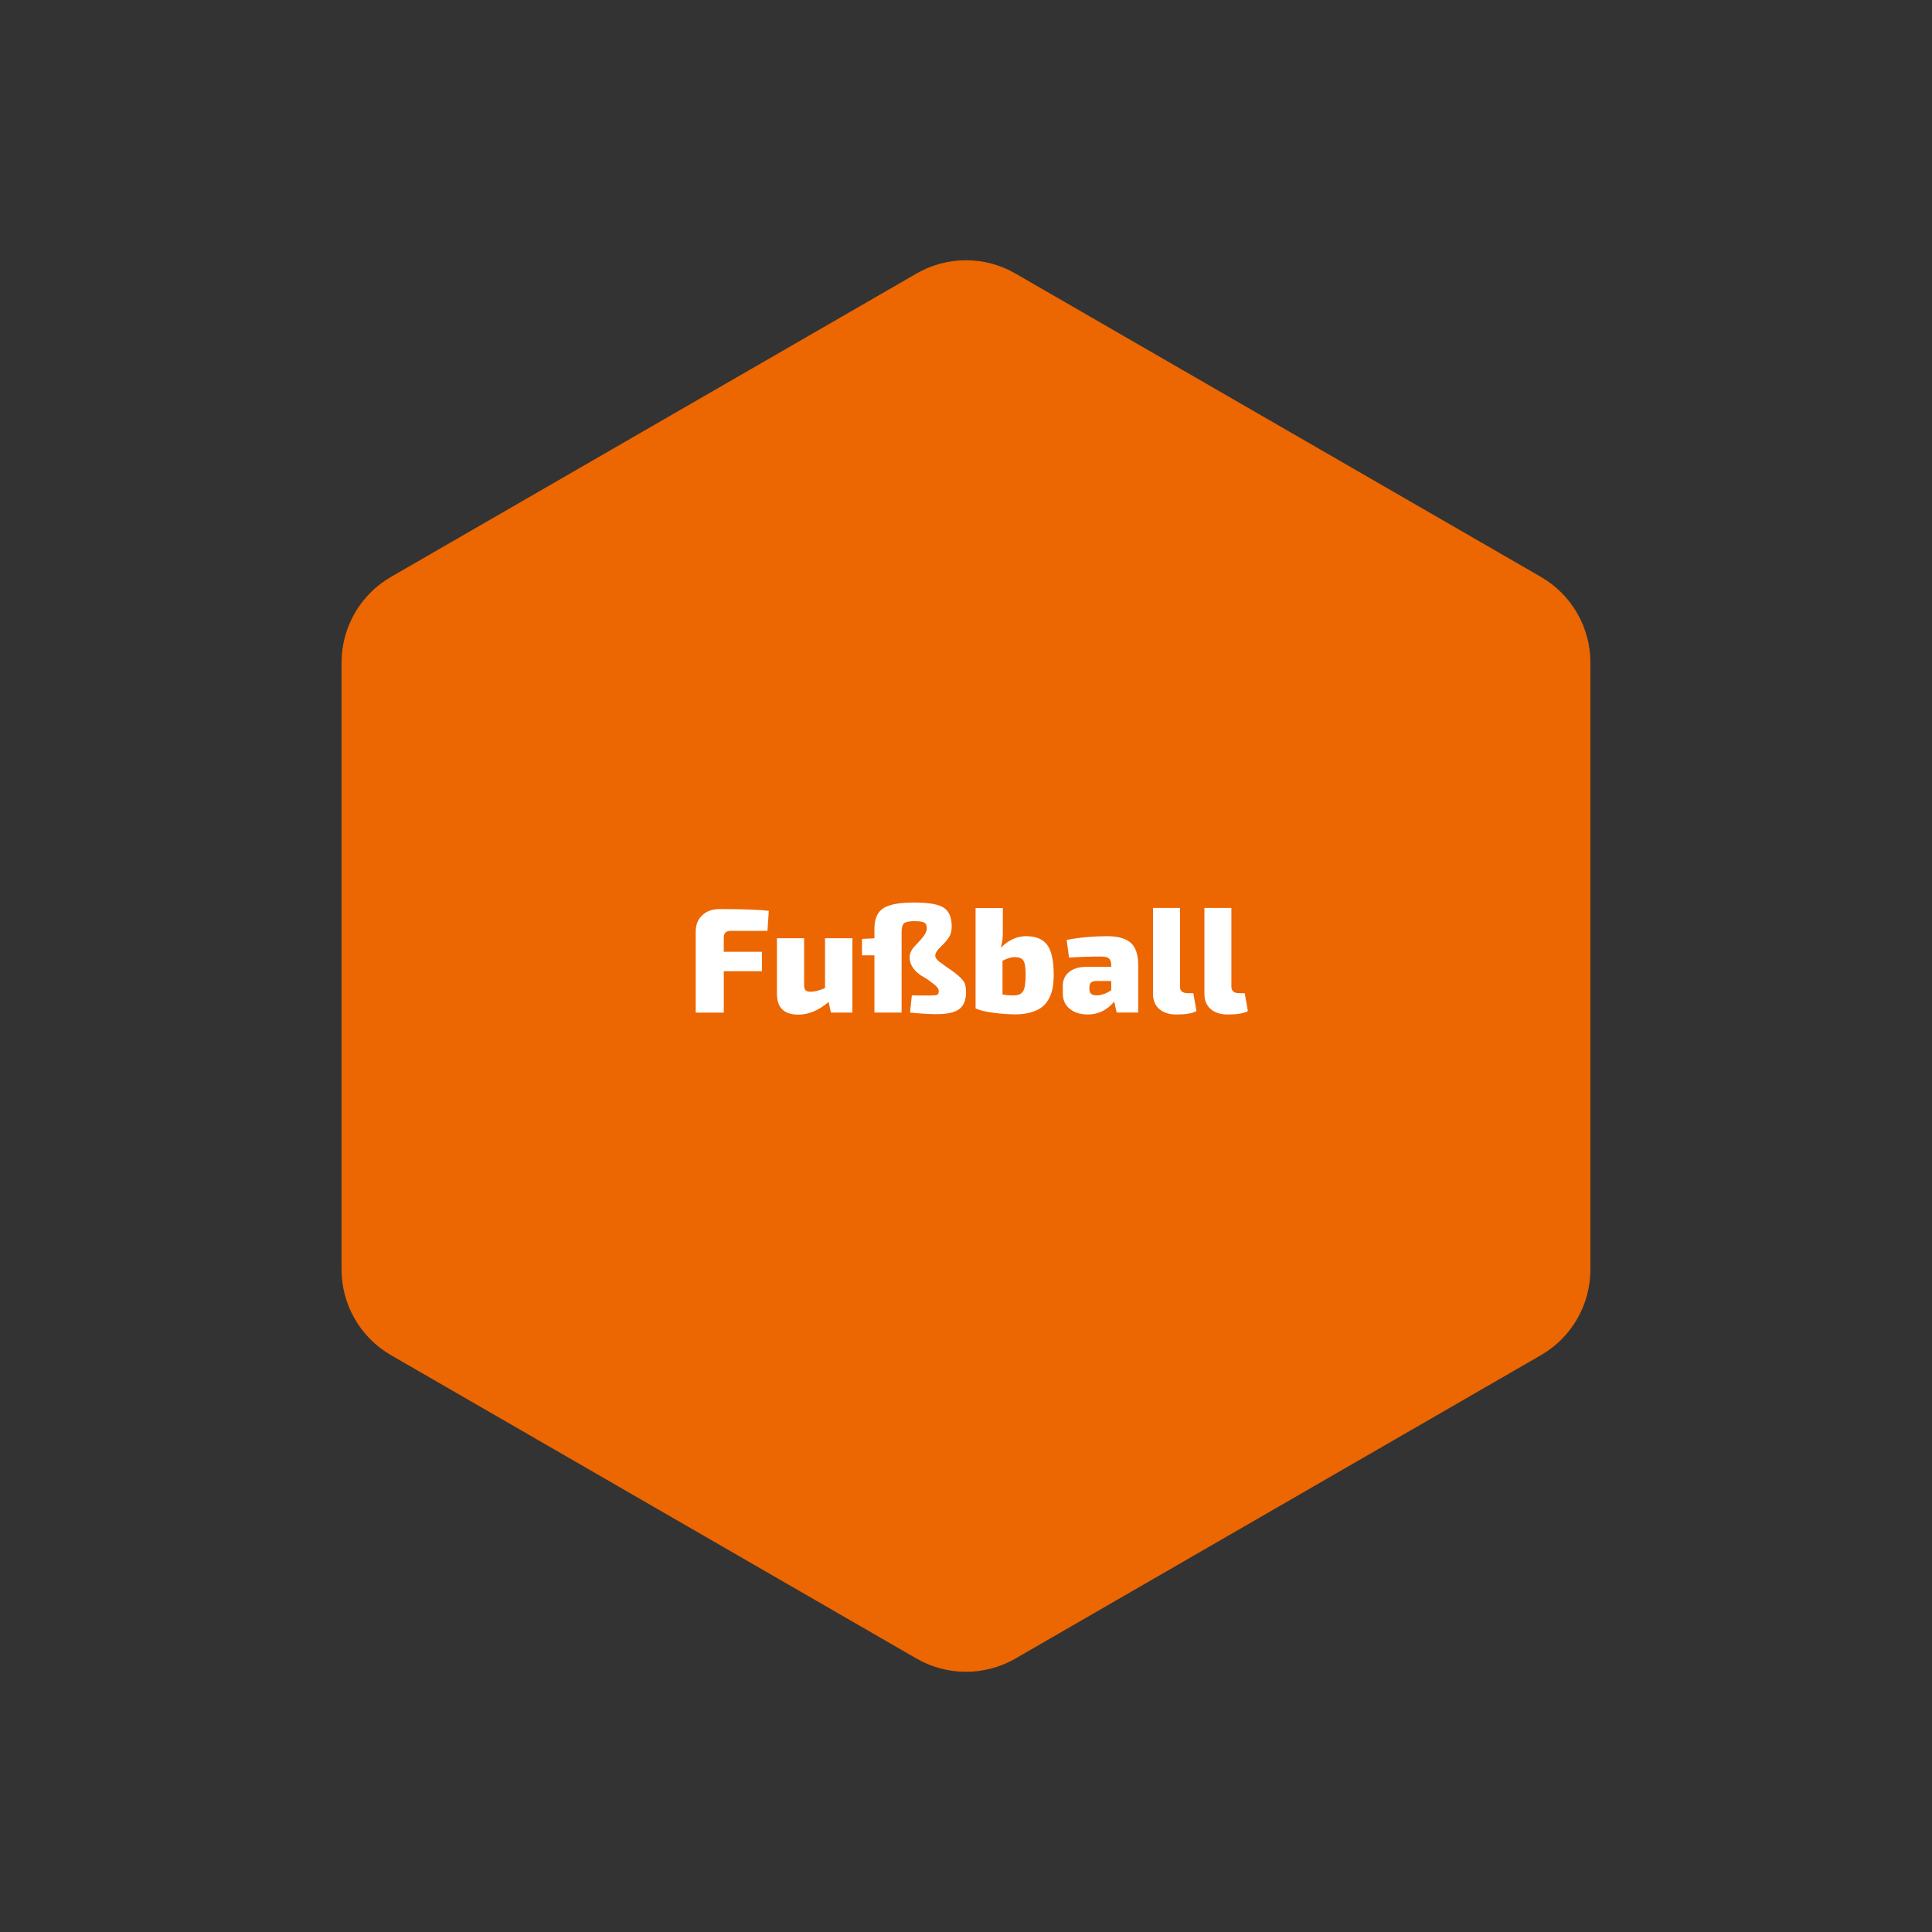 <?xml version="1.0" encoding="UTF-8"?><svg xmlns="http://www.w3.org/2000/svg" width="300" height="300" viewBox="0 0 300 300"><rect x="0" y="0" width="300" height="300" fill="#333333" stroke="none"/><defs><style>.cls-1{fill:none;}.cls-2{fill:#fff;}.cls-3{fill:#ec6602;stroke:#ec6602;stroke-linecap:round;stroke-linejoin:round;stroke-width:4.35px;}</style></defs><g id="Back"><rect class="cls-1" y="0" width="300" height="300"/><path class="cls-3" d="M143.42,44.35L61.79,91.47c-4.07,2.35-6.58,6.7-6.58,11.41v94.25c0,4.71,2.51,9.05,6.58,11.41l81.62,47.12c4.07,2.35,9.09,2.35,13.17,0l81.62-47.12c4.07-2.35,6.58-6.7,6.58-11.41V102.88c0-4.71-2.51-9.05-6.58-11.41l-81.62-47.12c-4.07-2.35-9.09-2.35-13.17,0Z"/></g><g id="TxT"><g><path class="cls-2" d="M119.16,144.54h-5.66c-.74,0-1.11,.33-1.11,1v2.25h5.92v3.02h-5.92v6.43h-4.36v-12.6c0-1.05,.34-1.89,1.02-2.53,.68-.63,1.57-.95,2.67-.95,3.67,0,6.22,.09,7.66,.28l-.21,3.11Z"/><path class="cls-2" d="M132.36,145.7v11.53h-3.34l-.35-1.65c-1.55,1.32-3.11,1.97-4.69,1.97-2.23,0-3.34-1.08-3.34-3.23v-8.63h4.22v7.31c0,.36,.08,.61,.23,.77,.15,.16,.42,.23,.79,.23,.6,0,1.35-.19,2.23-.58v-7.73h4.25Z"/><path class="cls-2" d="M146.63,149.9l1.46,1.02c.77,.59,1.29,1.08,1.54,1.46,.26,.39,.38,.94,.38,1.67,0,1.21-.34,2.08-1.03,2.62s-1.89,.81-3.61,.81c-.96,0-2.31-.08-4.06-.25l.28-2.67c.59,.02,1.52,.02,2.78,.02,.57,0,.95-.04,1.13-.1,.18-.07,.27-.27,.27-.59,0-.08-.01-.16-.04-.24s-.07-.17-.14-.26c-.07-.08-.14-.16-.2-.23-.06-.07-.16-.15-.28-.26-.12-.1-.23-.18-.31-.24s-.21-.15-.38-.28c-.17-.12-.3-.22-.39-.3l-1.11-.67c-1.11-.79-1.67-1.7-1.67-2.74,0-.28,.05-.54,.16-.8,.11-.25,.21-.45,.31-.58,.1-.13,.3-.36,.6-.67s.52-.55,.66-.71c.37-.45,.62-.79,.74-1.02s.19-.5,.19-.79c0-.4-.12-.68-.37-.83-.25-.15-.76-.23-1.53-.23-.82,0-1.36,.11-1.62,.32-.26,.22-.39,.67-.39,1.37v12.5h-4.22v-8.89h-1.93v-2.55l1.93-.09v-1.48c0-1.55,.47-2.61,1.4-3.2,.94-.59,2.52-.88,4.77-.88s3.81,.27,4.62,.82c.8,.55,1.21,1.51,1.21,2.89,0,.51-.08,.96-.24,1.33-.16,.38-.51,.85-1.03,1.4-.05,.05-.12,.12-.23,.22-.11,.1-.18,.17-.22,.22-.04,.05-.1,.12-.19,.21s-.15,.16-.19,.2c-.04,.04-.09,.1-.15,.19-.06,.08-.1,.15-.13,.2-.02,.05-.05,.1-.08,.17-.03,.07-.05,.14-.07,.21-.02,.07-.02,.14-.02,.2,0,.09,.02,.18,.06,.27,.04,.08,.08,.16,.13,.23,.05,.07,.13,.15,.24,.26s.21,.18,.28,.23c.07,.05,.19,.14,.35,.25,.16,.12,.28,.21,.36,.27Z"/><path class="cls-2" d="M155.72,140.99v3.41c.03,1.02-.08,1.94-.32,2.76,1.22-1.19,2.52-1.79,3.9-1.79,1.56,0,2.67,.46,3.33,1.38s.99,2.45,.99,4.58c0,.71-.05,1.35-.14,1.93s-.27,1.13-.53,1.67c-.26,.54-.61,.99-1.04,1.36-.43,.36-1.01,.66-1.73,.88-.72,.22-1.56,.34-2.52,.34s-2.11-.08-3.36-.24c-1.25-.16-2.19-.39-2.81-.68v-15.59h4.25Zm-.05,8.21v5.22c.68,.12,1.31,.17,1.9,.14,.65-.03,1.09-.26,1.33-.7,.24-.43,.36-1.27,.36-2.5,0-1.1-.11-1.83-.34-2.19-.22-.36-.68-.55-1.36-.55-.56,0-1.19,.19-1.9,.58Z"/><path class="cls-2" d="M166,148.69l-.37-2.74c2.04-.39,4.14-.58,6.31-.58,1.62,0,2.83,.34,3.62,1.01s1.18,1.84,1.18,3.49v7.35h-3.34l-.39-1.69c-1.11,1.33-2.48,2-4.11,2-1.13,0-2.06-.29-2.78-.87-.73-.58-1.09-1.39-1.09-2.42v-1.16c0-.91,.33-1.63,.99-2.16,.66-.53,1.56-.79,2.7-.79h3.83v-.28c-.02-.5-.13-.84-.36-1.03-.22-.19-.64-.29-1.24-.29-1.5,0-3.15,.05-4.94,.16Zm3.16,4.55v.39c0,.62,.38,.93,1.14,.93,.68,0,1.43-.26,2.25-.79v-1.44h-2.41c-.65,.02-.97,.32-.97,.91Z"/><path class="cls-2" d="M183.23,140.99v12.23c0,.67,.41,1,1.23,1h.84l.49,2.78c-.62,.36-1.66,.53-3.11,.53-1.13,0-2.02-.28-2.67-.85s-.97-1.35-.97-2.36v-13.34h4.2Z"/><path class="cls-2" d="M191.21,140.99v12.23c0,.67,.41,1,1.23,1h.84l.49,2.78c-.62,.36-1.66,.53-3.11,.53-1.13,0-2.02-.28-2.67-.85s-.97-1.35-.97-2.36v-13.34h4.2Z"/></g></g></svg>
